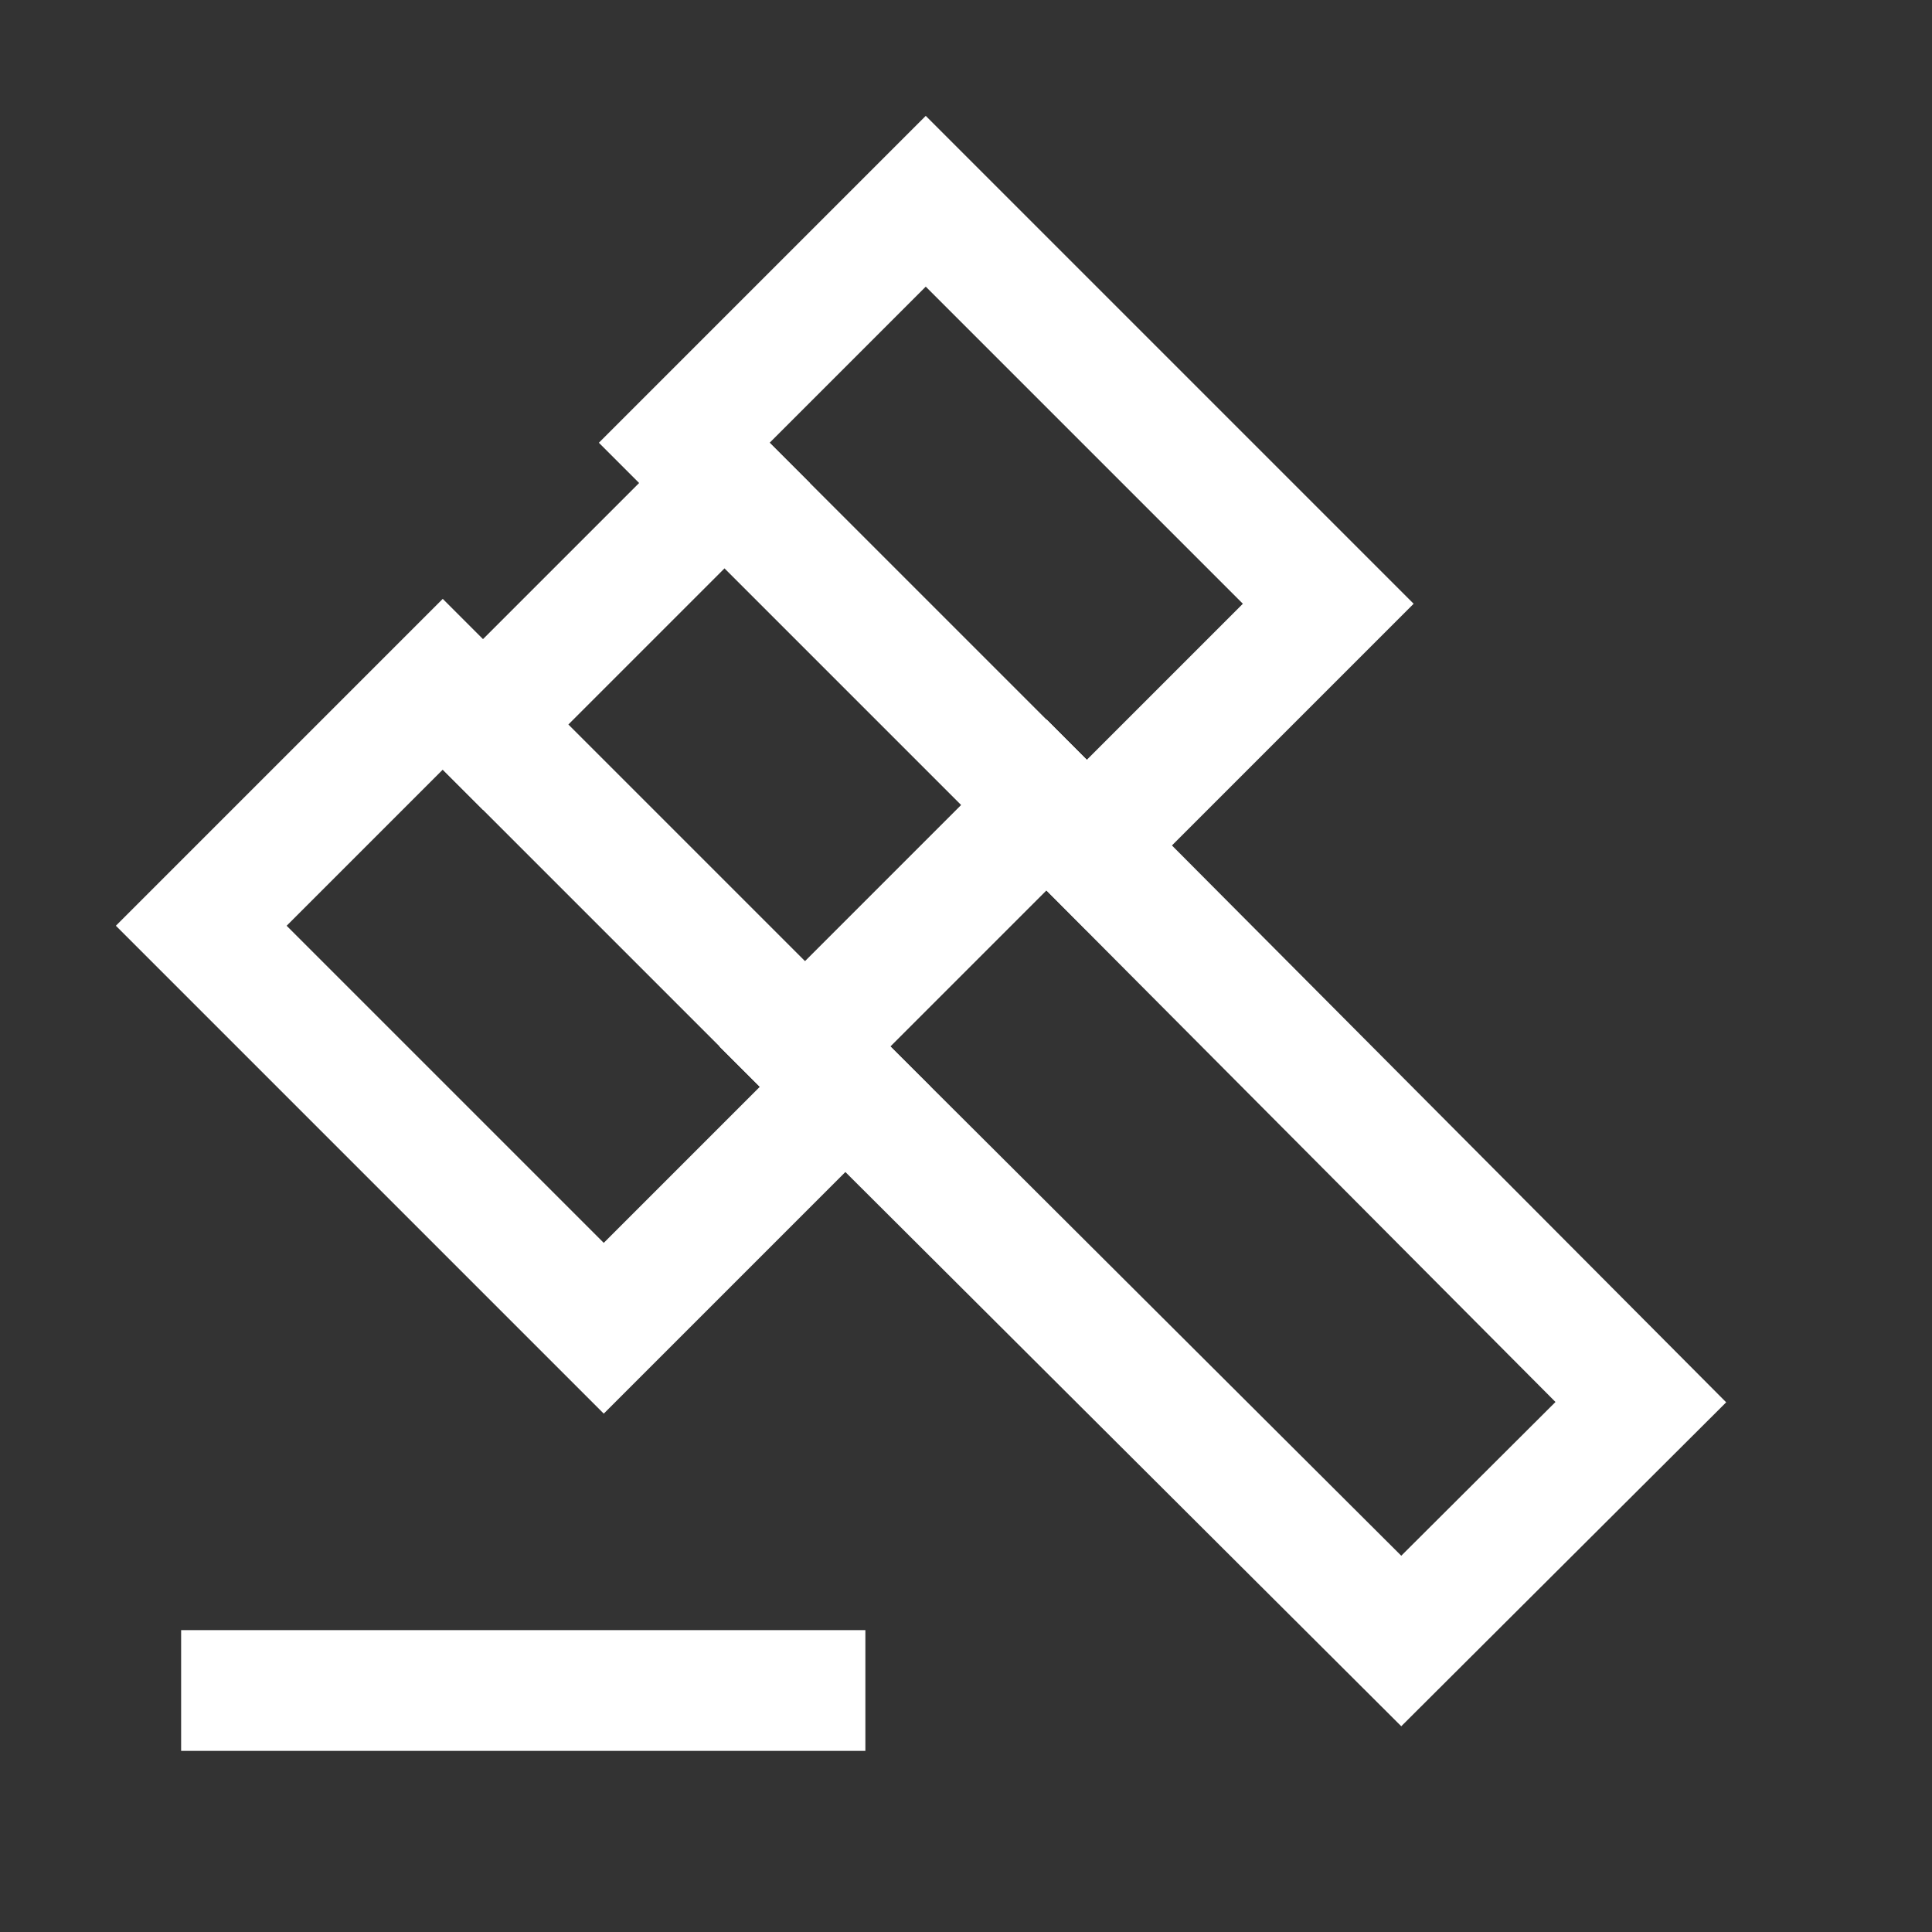 <svg width="24" height="24" viewBox="0 0 24 24" fill="none" xmlns="http://www.w3.org/2000/svg">
<rect x="0" y="0" width="24" height="24" fill="#333333" stroke="none"/>
<g clip-path="url(#clip0_18176_24)">
<path d="M13 10L20.383 17.418L17.407 20.385L10 13" stroke="white" stroke-width="1.5" stroke-linecap="square"/>
<path d="M6 9L10 13" stroke="white" stroke-width="1.5" stroke-linecap="square"/>
<path d="M13 10L9 6" stroke="white" stroke-width="1.5" stroke-linecap="square"/>
<path d="M3 21H10" stroke="white" stroke-width="1.5" stroke-linecap="square"/>
<path d="M2.5 11.5L7.5 16.5L10.5 13.5L10 13L13 10L13.5 10.5L16.5 7.5L11.5 2.5L8.5 5.5L9 6L6 9L5.5 8.5L2.5 11.5Z" stroke="white" stroke-width="1.5" stroke-linecap="square"/>
</g>
<defs>
<clipPath id="clip0_18176_24">
<rect width="24" height="24" fill="white"/>
</clipPath>
</defs>
</svg>
